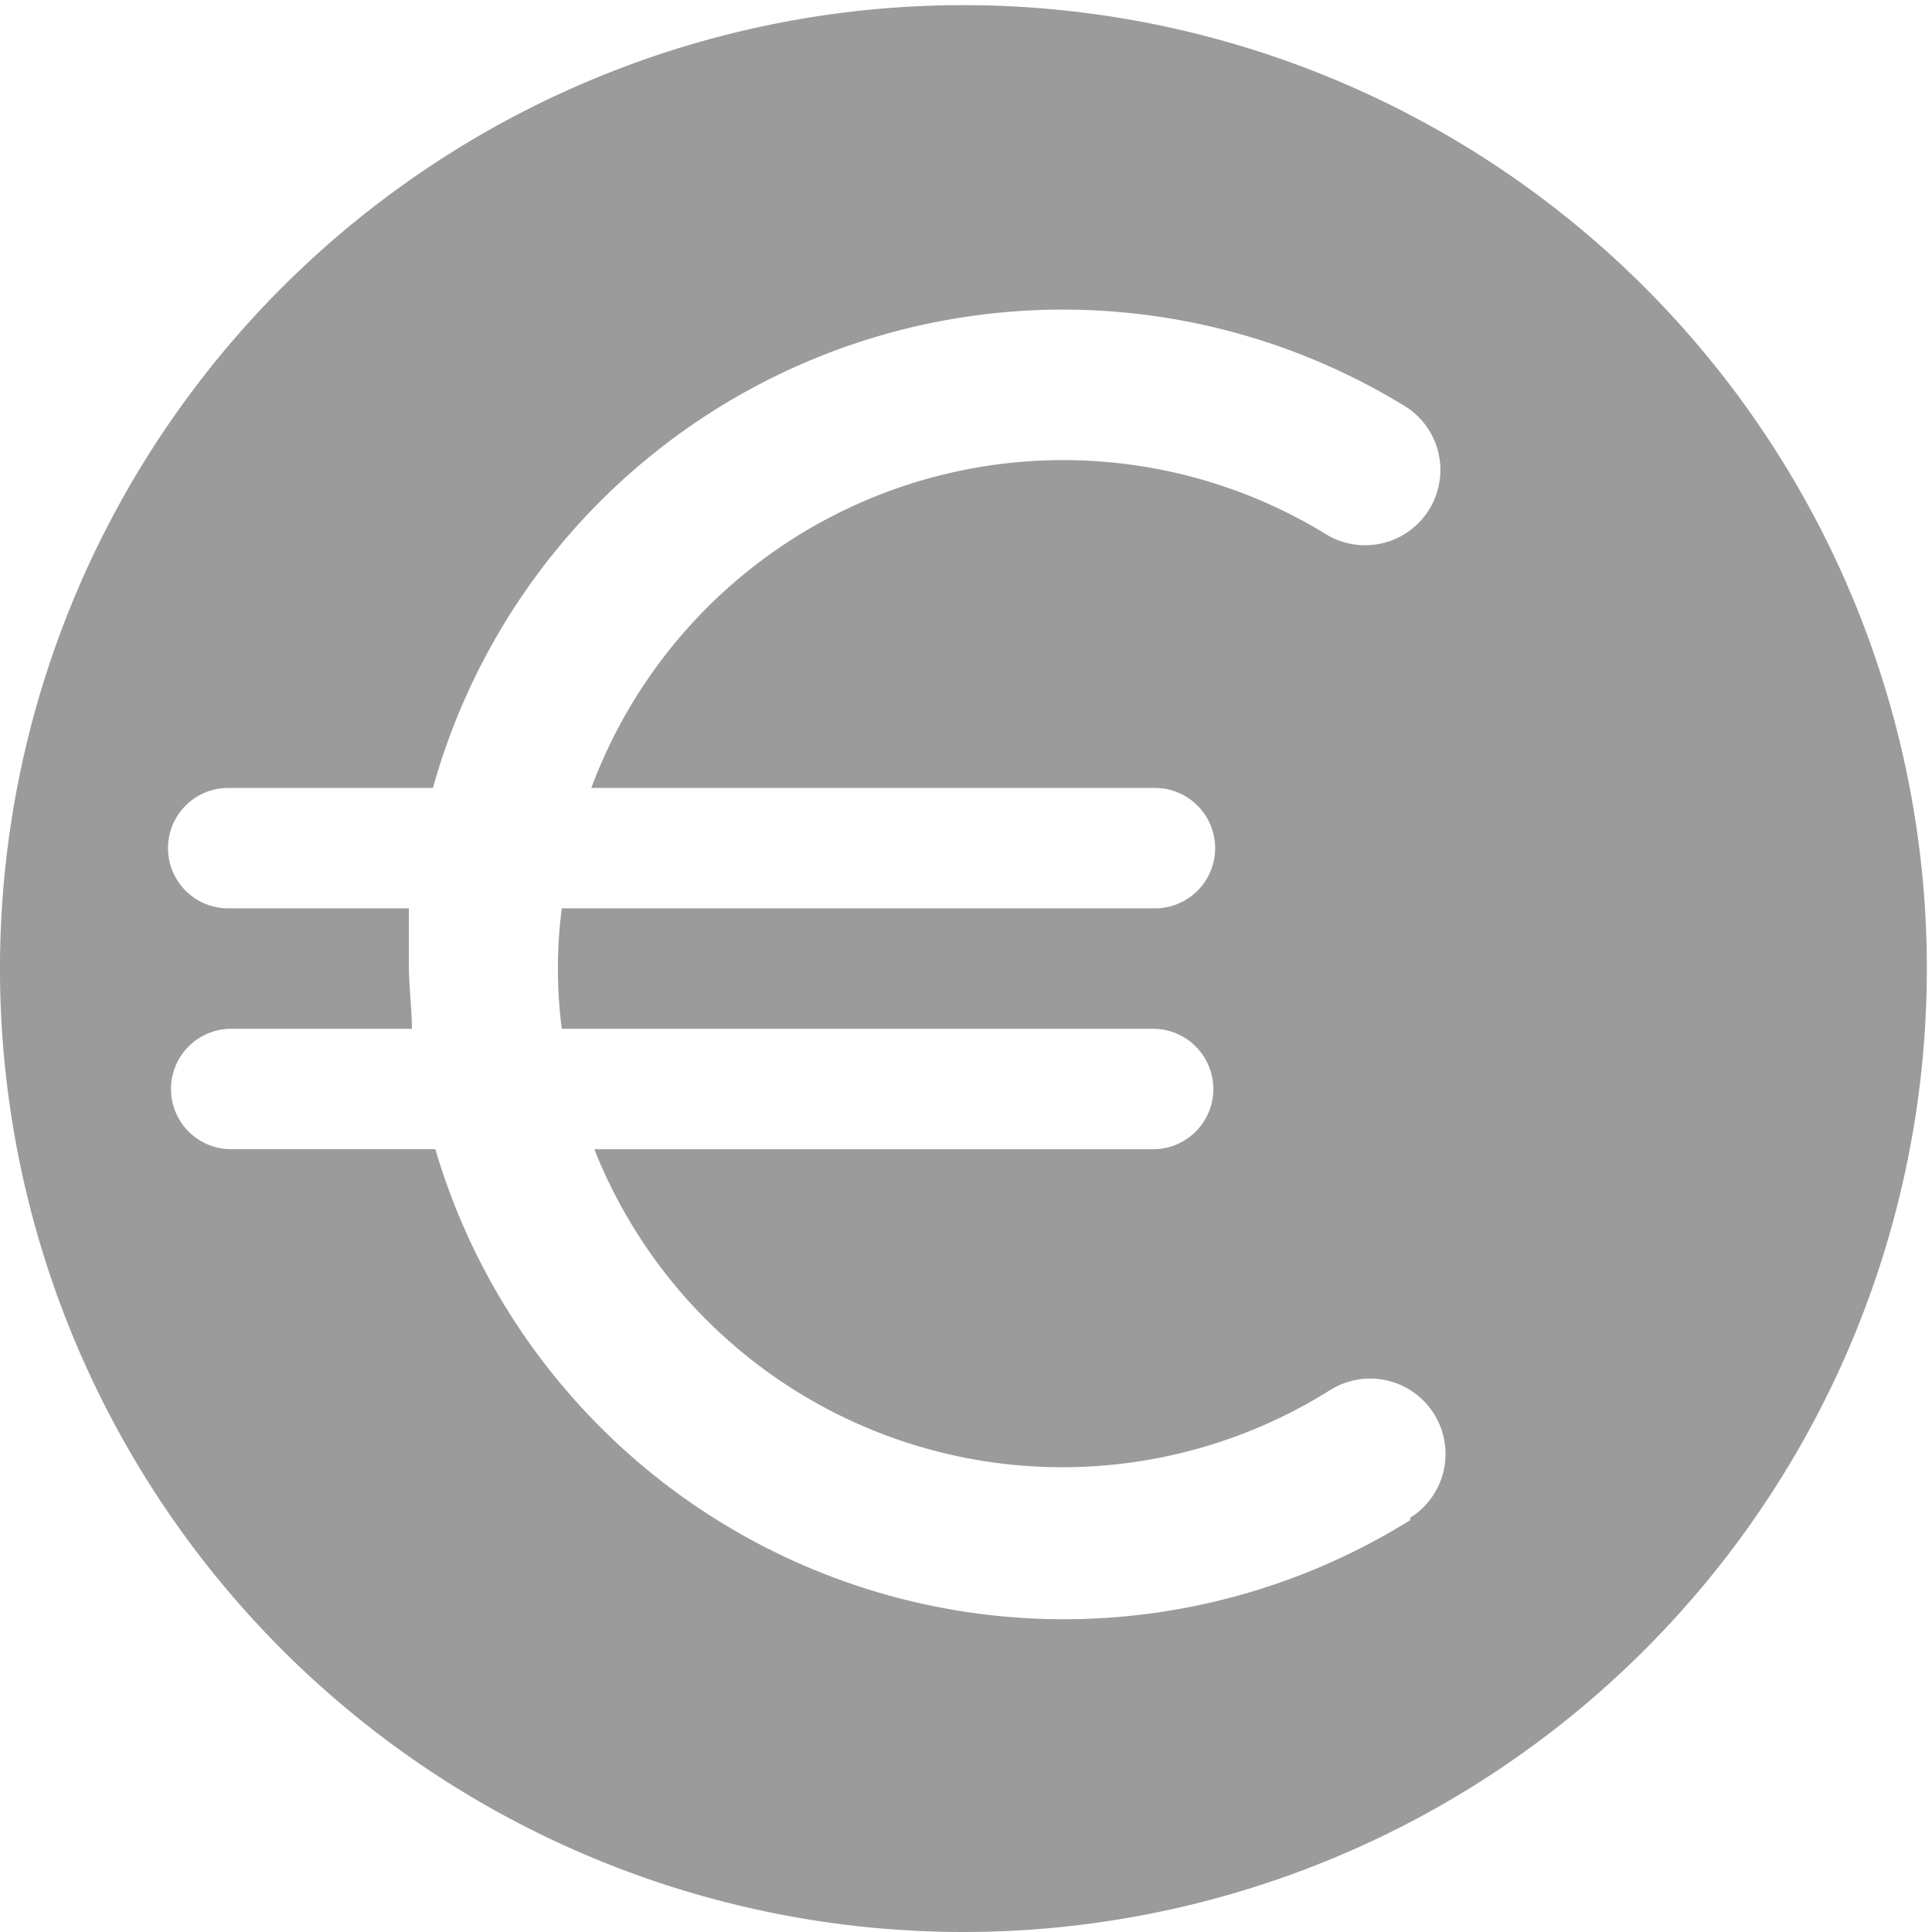 <svg xmlns="http://www.w3.org/2000/svg" xmlns:xlink="http://www.w3.org/1999/xlink" width="250" height="250" viewBox="0 0 250 250">
  <rect x="0" y="0" width="250" height="250" fill="#333333" stroke="none"/>
  <defs>
    <clipPath id="clip-Preis-grey">
      <rect width="250" height="250"/>
    </clipPath>
  </defs>
  <g id="Preis-grey" clip-path="url(#clip-Preis-grey)">
    <rect width="250" height="250" fill="#fff"/>
    <path id="euro-solid" d="M141.334,16.667A124.667,124.667,0,1,0,266,141.334,124.667,124.667,0,0,0,141.334,16.667Zm57.814,196.04A84.774,84.774,0,0,1,73,164.709H46.587a7.792,7.792,0,1,1,0-15.584H69.962c0-2.727-.39-5.532-.39-8.337v-7.245H46.2a7.792,7.792,0,0,1,0-15.584H72.689A84.618,84.618,0,0,1,198.837,68.794a9.74,9.74,0,0,1-10.285,16.519,65.139,65.139,0,0,0-95.37,32.647h72.93a7.792,7.792,0,0,1,0,15.584H89.364a60.151,60.151,0,0,0,0,15.584h76.514a7.792,7.792,0,0,1,0,15.584H93.571a65.139,65.139,0,0,0,95.214,31.166A9.75,9.75,0,0,1,199.148,212.4Z" transform="translate(-16.667 -16.001)" fill="#9b9b9b"/>
  </g>
</svg>
